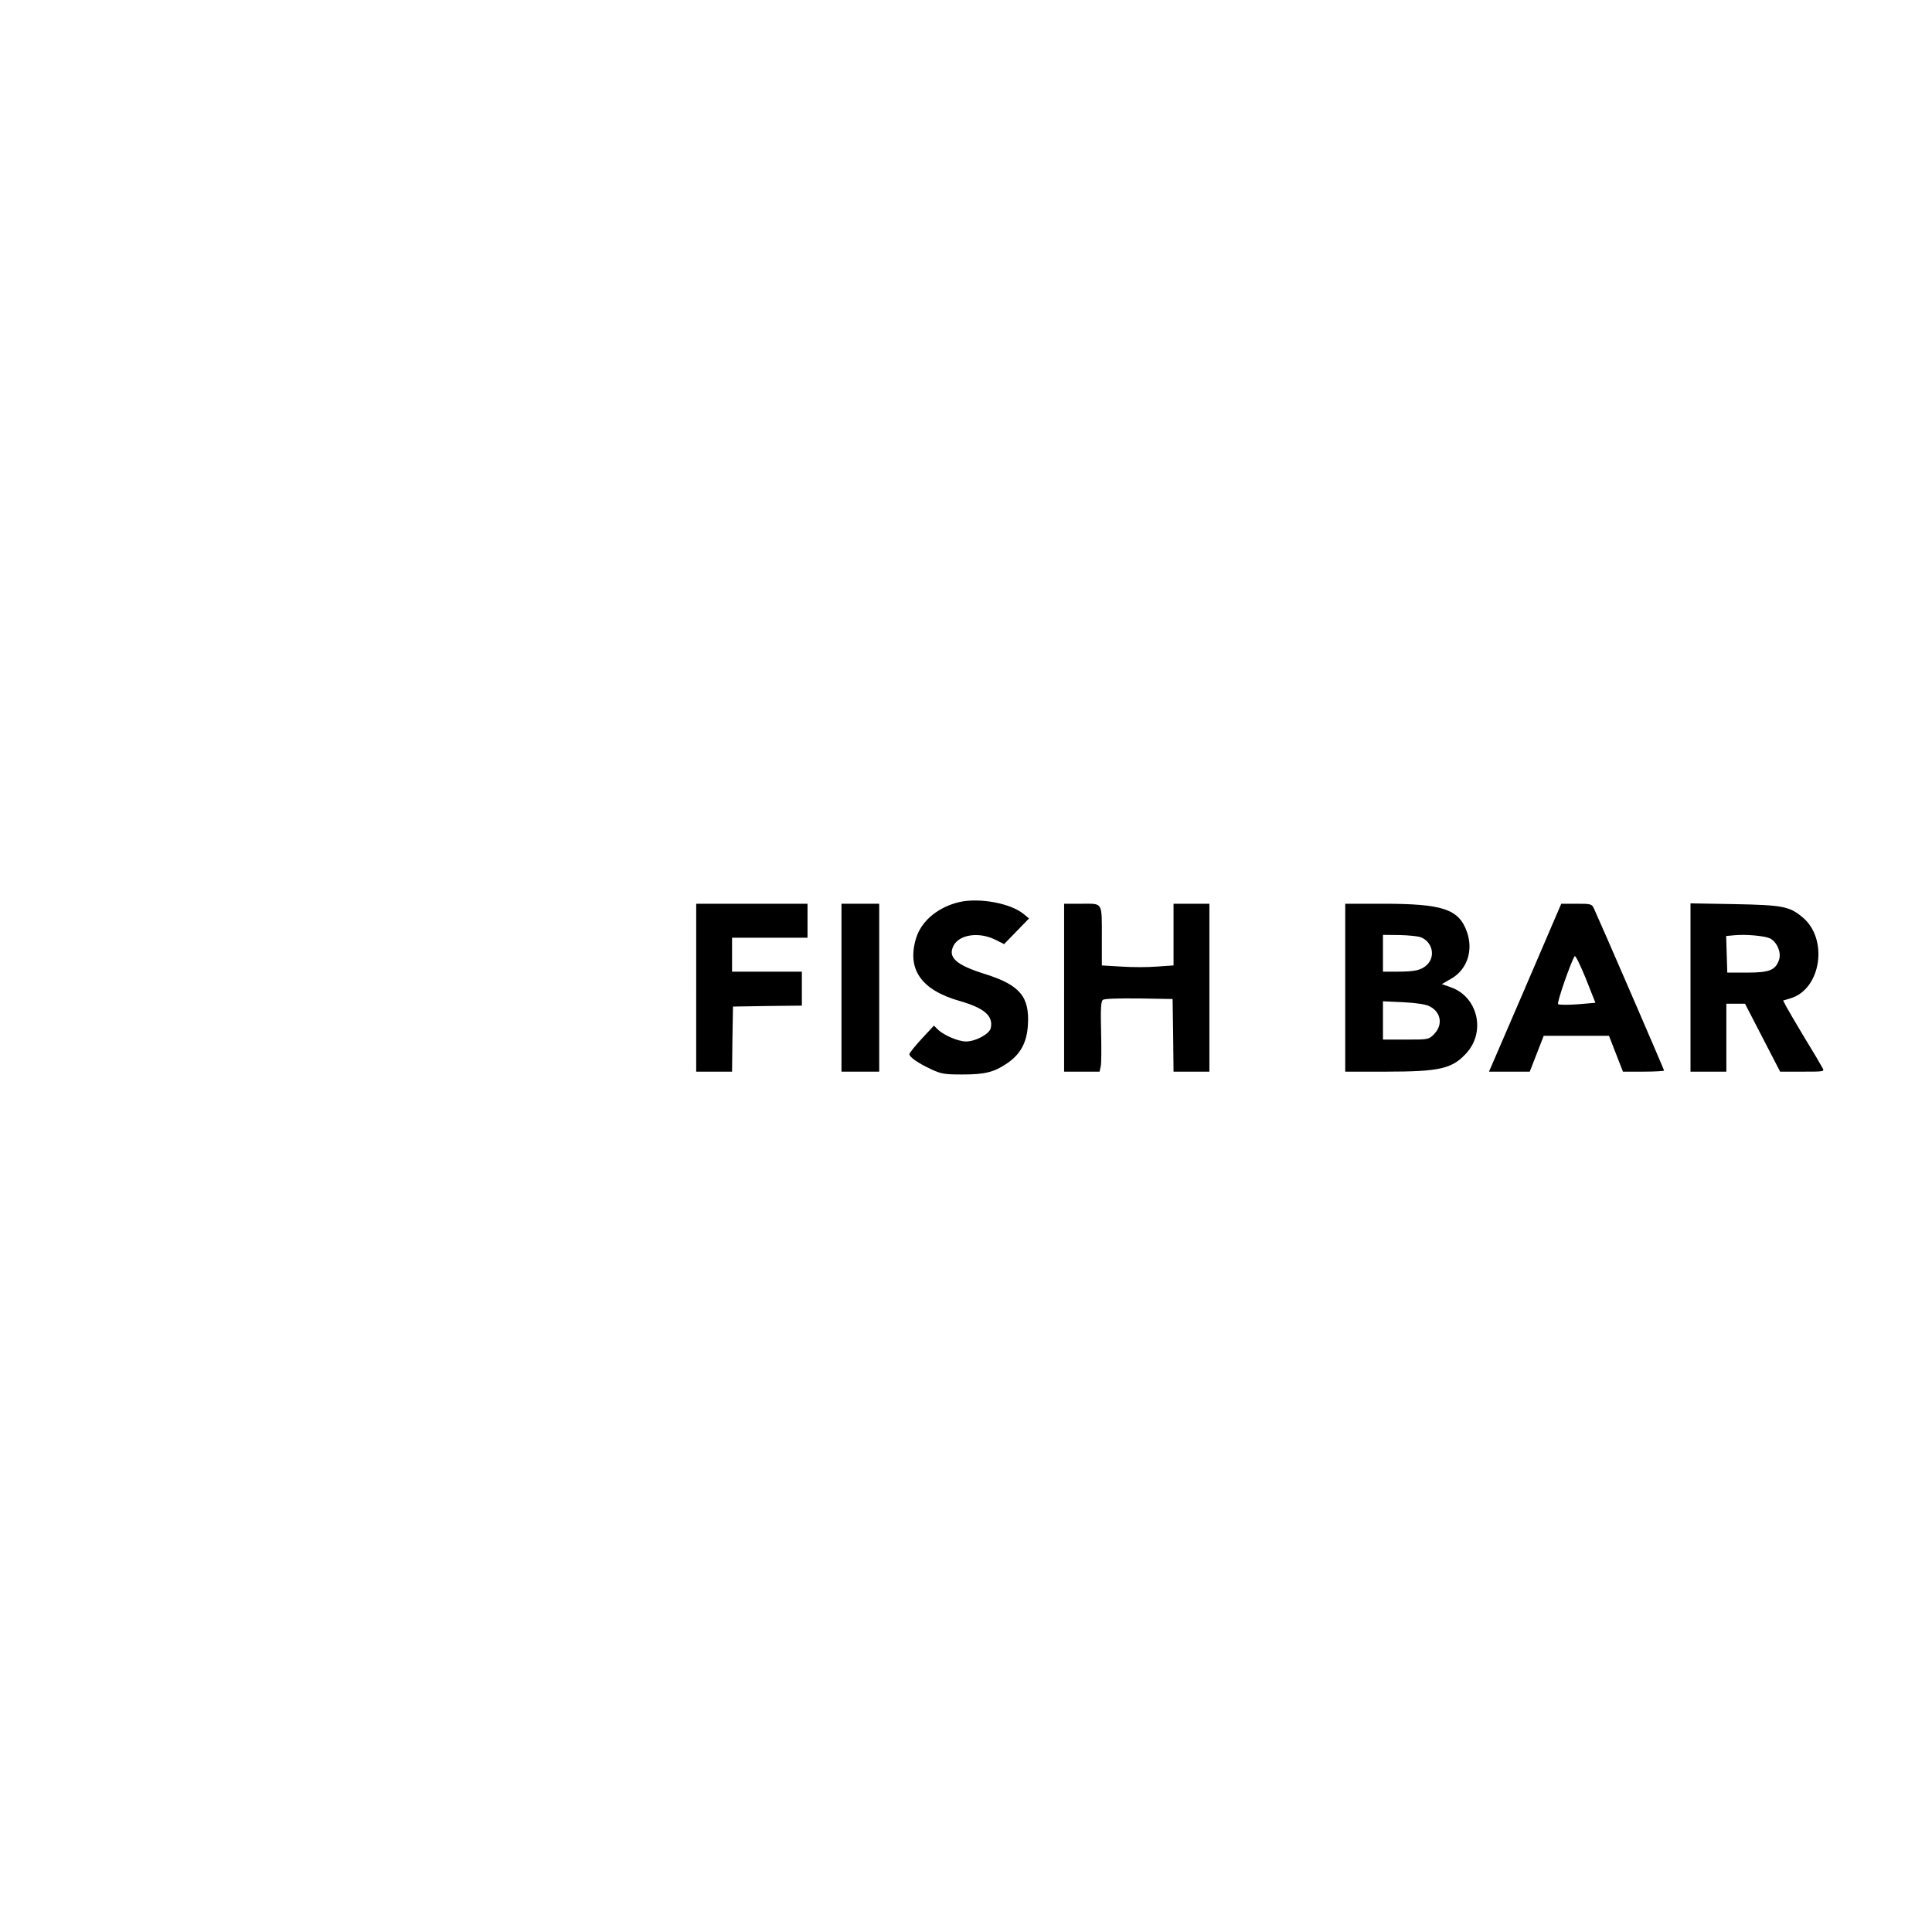 <?xml version="1.0" standalone="no"?>
<!DOCTYPE svg PUBLIC "-//W3C//DTD SVG 20010904//EN"
 "http://www.w3.org/TR/2001/REC-SVG-20010904/DTD/svg10.dtd">
<svg version="1.0" xmlns="http://www.w3.org/2000/svg"
 width="1024pt" height="1024pt" viewBox="0 0 1024 1024"
 preserveAspectRatio="xMidYMid meet">
<g transform="translate(0,1024) scale(0.1,-0.1)"
fill="#000000" stroke="none">
<path d="M5090 5460 c-115 -25 -207 -100 -235 -194 -49 -164 28 -273 230 -331
133 -38 181 -80 166 -145 -8 -31 -80 -70 -131 -70 -41 0 -115 32 -148 62 l-22
22 -65 -70 c-35 -38 -64 -74 -65 -81 0 -16 46 -48 117 -81 52 -24 70 -27 163
-27 120 0 168 12 236 58 72 48 106 110 112 202 10 152 -42 214 -226 272 -155
48 -200 89 -168 151 31 59 134 74 220 32 l48 -24 66 68 66 68 -29 24 c-69 56
-229 86 -335 64z"/>
<path d="M3690 5005 l0 -445 95 0 95 0 2 173 3 172 183 3 182 2 0 90 0 90
-185 0 -185 0 0 90 0 90 200 0 200 0 0 90 0 90 -295 0 -295 0 0 -445z"/>
<path d="M4460 5005 l0 -445 100 0 100 0 0 445 0 445 -100 0 -100 0 0 -445z"/>
<path d="M5640 5005 l0 -445 94 0 94 0 6 28 c4 15 4 98 2 184 -3 120 -1 160 9
168 8 7 76 9 191 8 l179 -3 3 -192 2 -193 95 0 95 0 0 445 0 445 -95 0 -95 0
0 -164 0 -163 -88 -6 c-48 -4 -133 -4 -190 0 l-102 6 0 141 c0 199 7 186 -106
186 l-94 0 0 -445z"/>
<path d="M7130 5005 l0 -445 215 0 c286 0 352 15 428 99 103 114 59 298 -83
348 l-48 17 50 29 c84 48 118 149 83 248 -43 121 -128 149 -447 149 l-198 0 0
-445z m401 267 c61 -24 78 -100 34 -144 -30 -30 -63 -38 -161 -38 l-74 0 0 98
0 97 88 -1 c48 -1 99 -6 113 -12z m47 -366 c60 -31 71 -98 23 -147 -29 -29
-30 -29 -150 -29 l-121 0 0 101 0 102 108 -5 c72 -4 119 -11 140 -22z"/>
<path d="M8084 5005 l-192 -445 108 0 108 0 37 95 37 95 173 0 173 0 37 -95
37 -95 109 0 c60 0 109 3 109 6 0 5 -334 777 -371 857 -12 26 -15 27 -93 27
l-81 0 -191 -445z m277 -88 c-52 -4 -99 -3 -103 1 -7 7 66 219 88 254 4 6 30
-47 59 -118 l51 -129 -95 -8z"/>
<path d="M8960 5006 l0 -446 95 0 95 0 0 180 0 180 49 0 50 0 93 -180 93 -180
118 0 c117 0 118 0 106 21 -6 12 -48 83 -94 158 -45 75 -89 150 -98 167 l-16
31 40 12 c162 49 201 316 62 430 -69 57 -104 64 -360 69 l-233 4 0 -446z m420
261 c38 -18 63 -76 49 -115 -19 -54 -50 -67 -169 -67 l-105 0 -3 97 -3 97 43
4 c60 6 158 -3 188 -16z"/>
</g>
</svg>
